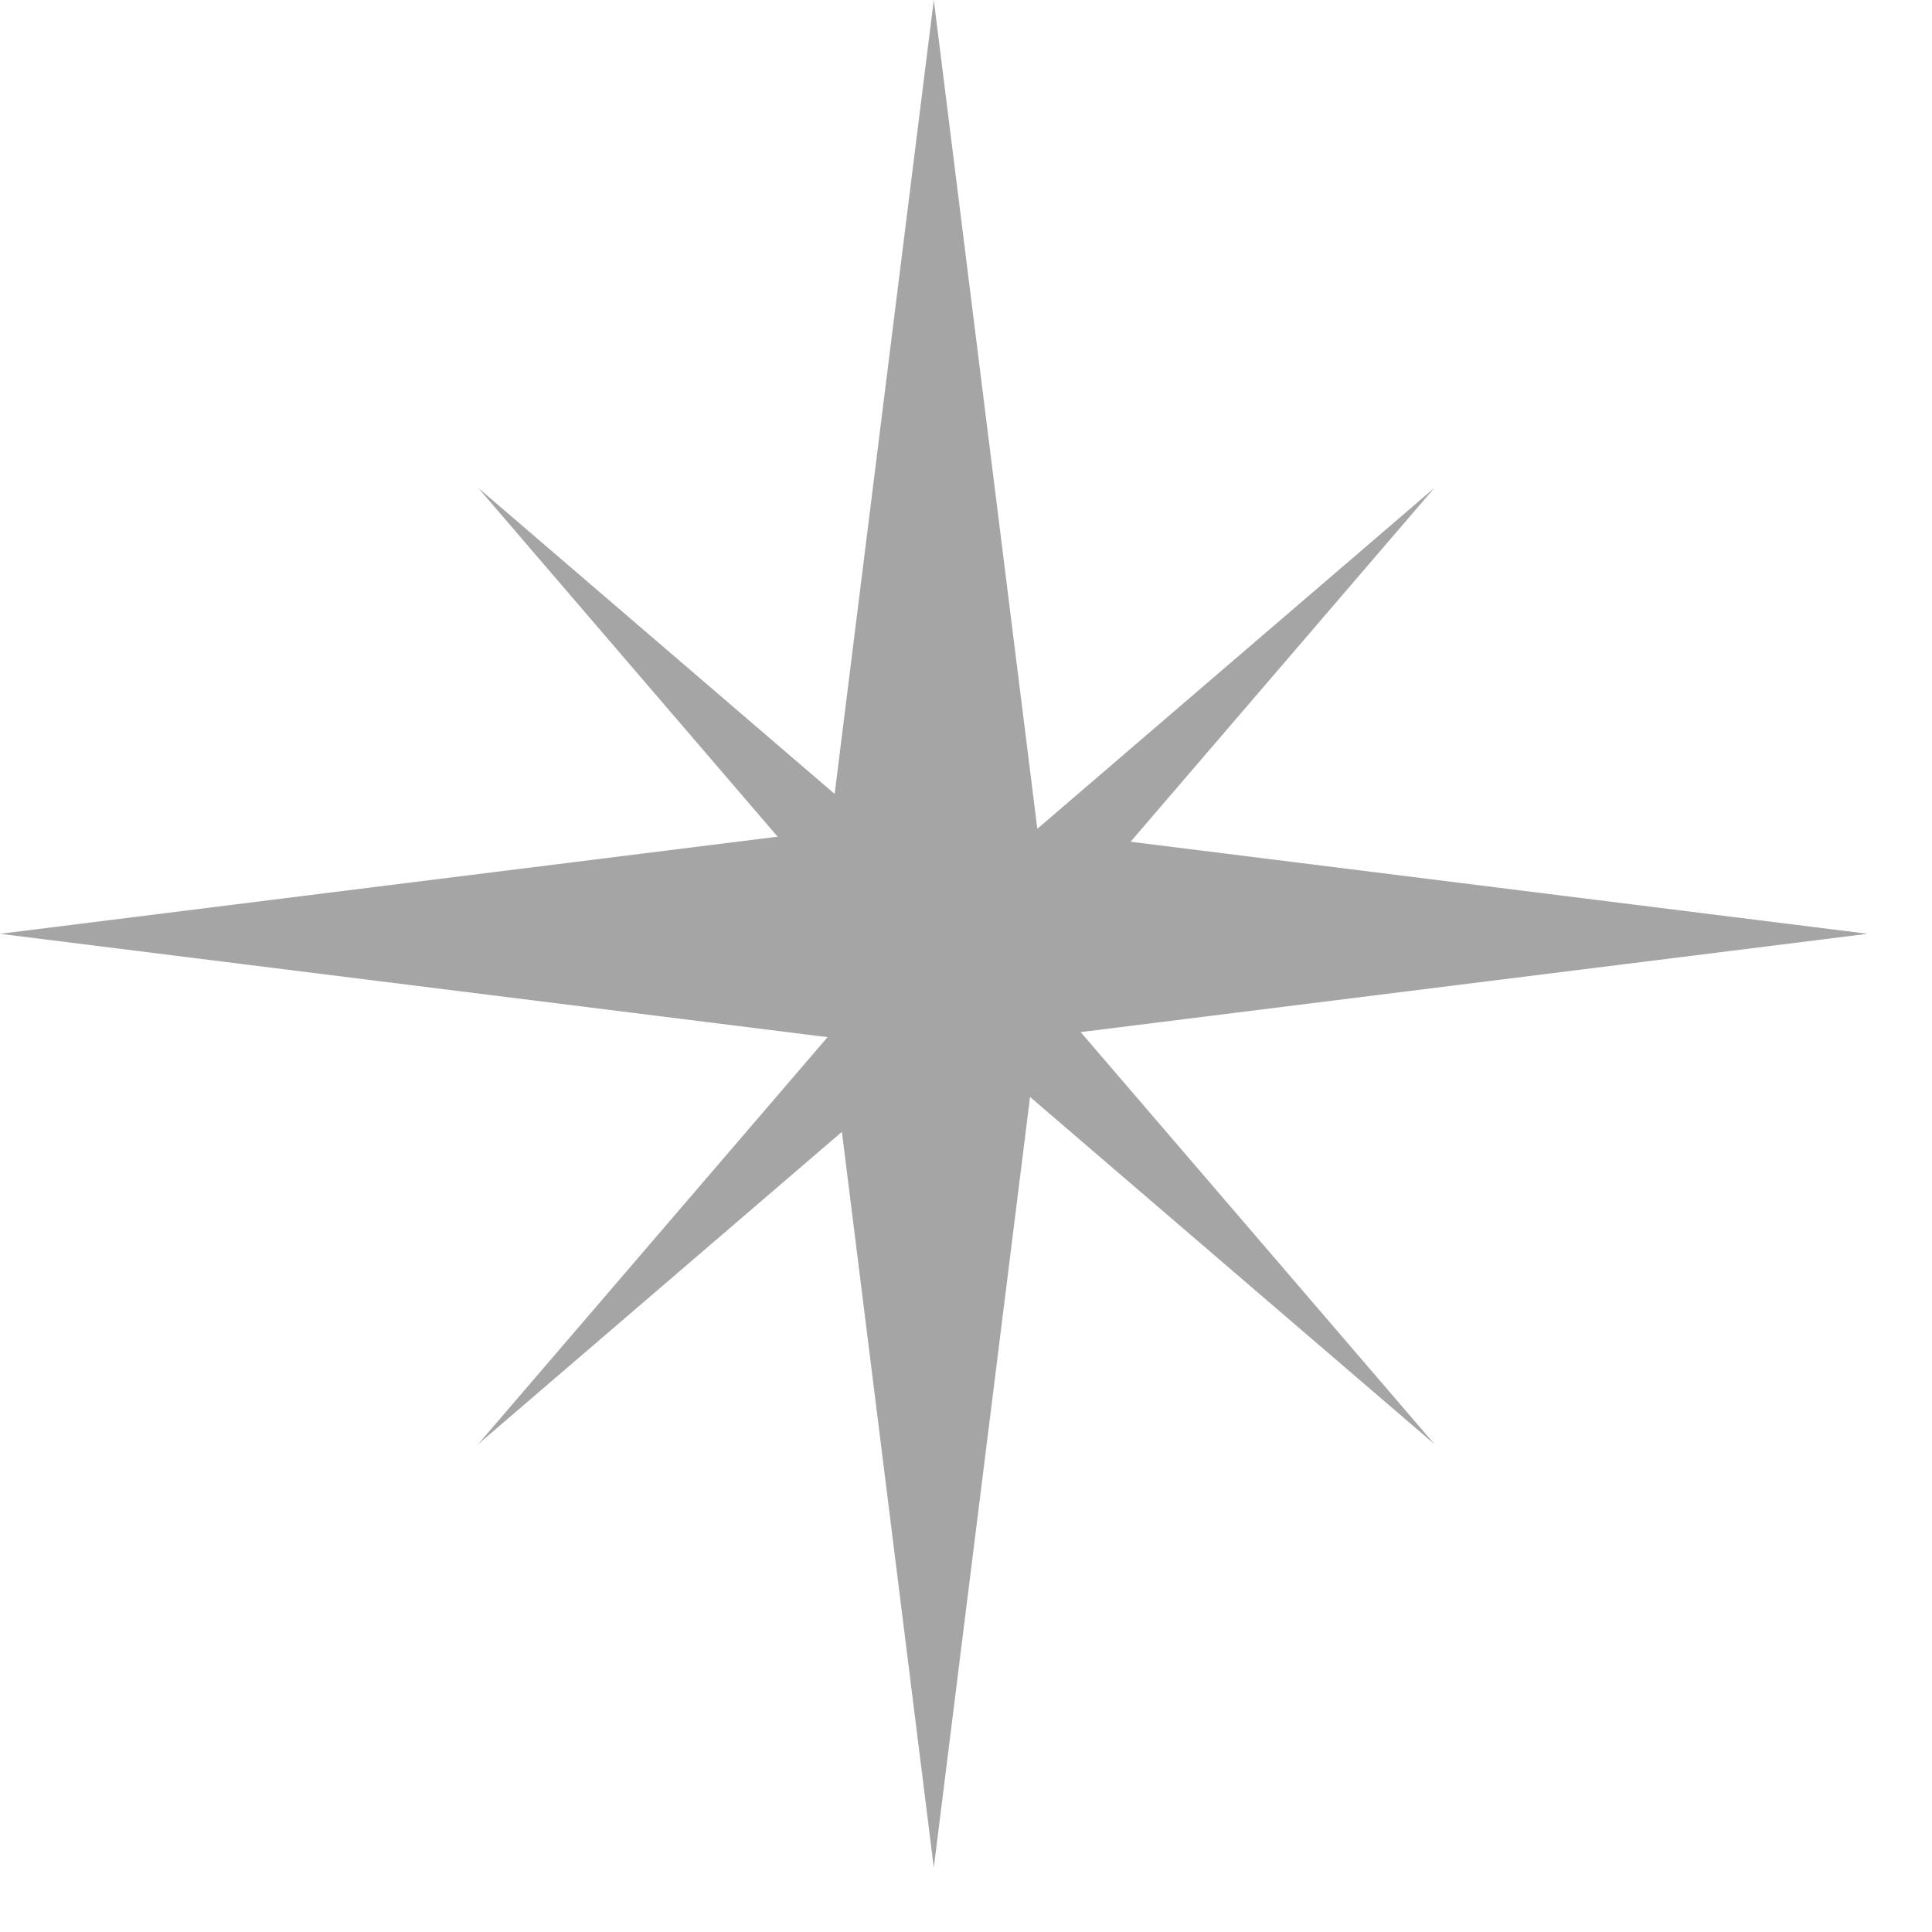 <?xml version="1.0" encoding="UTF-8"?> <svg xmlns="http://www.w3.org/2000/svg" width="30" height="30" viewBox="0 0 30 30" fill="none"><path d="M14.5 0L16.11 12.89L29 14.5L16.11 16.11L14.5 29L12.89 16.11L0 14.5L12.89 12.89L14.5 0Z" fill="#A5A5A5"></path><path d="M7.425 7.575L14.849 13.95L22.274 7.575L15.899 15L22.274 22.425L14.849 16.05L7.425 22.425L13.799 15L7.425 7.575Z" fill="#A5A5A5"></path></svg> 